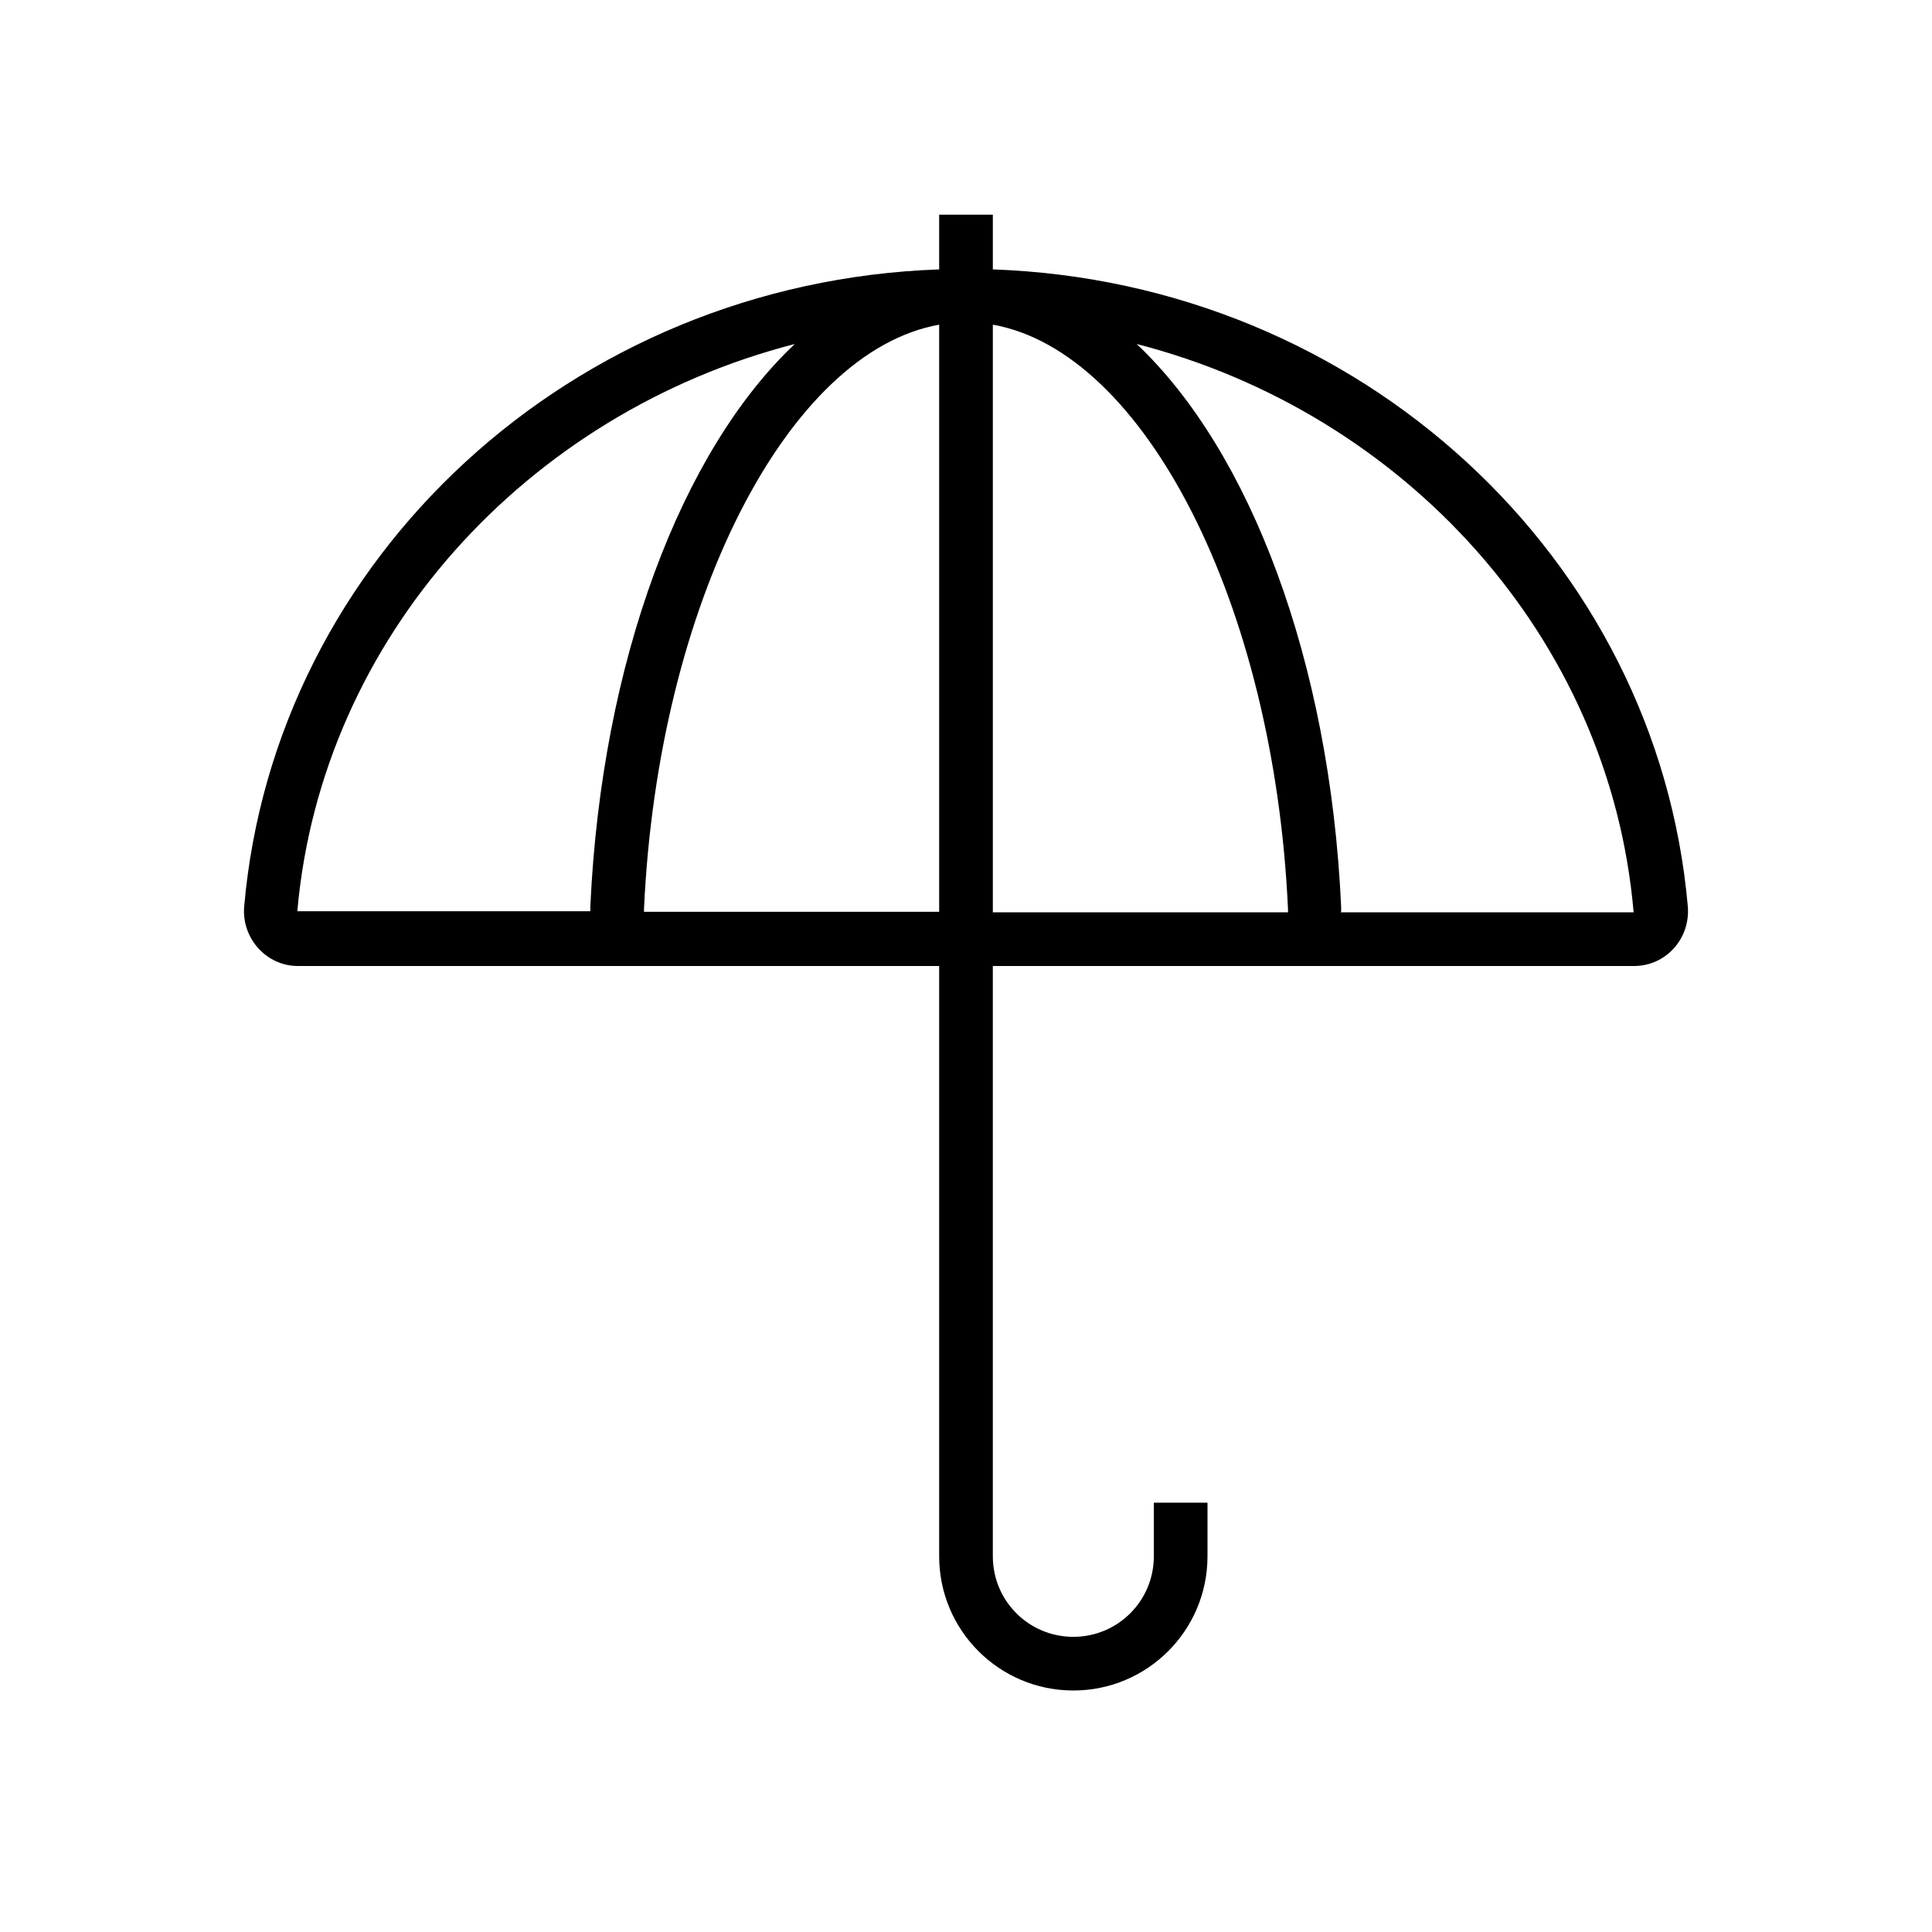 <?xml version="1.0" encoding="UTF-8"?><svg id="path" xmlns="http://www.w3.org/2000/svg" viewBox="0 0 36 36"><path d="m18.5,5.02v-1.02h-1v1.02c-6.84.24-12.38,5.37-12.95,11.87-.05.59.41,1.11,1,1.11h11.95v11c0,1.38,1.12,2.5,2.5,2.5s2.5-1.12,2.5-2.5v-1h-1v1c0,.83-.67,1.5-1.5,1.5s-1.5-.67-1.5-1.5v-11h11.95c.59,0,1.05-.51,1-1.11-.57-6.5-6.11-11.63-12.95-11.87Zm-1,1.03v10.94h-5.5s0-.03,0-.05c.26-5.7,2.68-10.39,5.5-10.89Zm1,0c2.82.5,5.24,5.19,5.5,10.89,0,.02,0,.04,0,.06h-5.5V6.05Zm-12.96,10.93c.45-5.11,4.29-9.29,9.27-10.57-2.11,1.99-3.6,5.9-3.81,10.48,0,.03,0,.06,0,.09h-5.46Zm19.45.01s0-.07,0-.1c-.21-4.58-1.7-8.49-3.81-10.48,4.98,1.28,8.82,5.46,9.26,10.59h-5.46Z"/></svg>